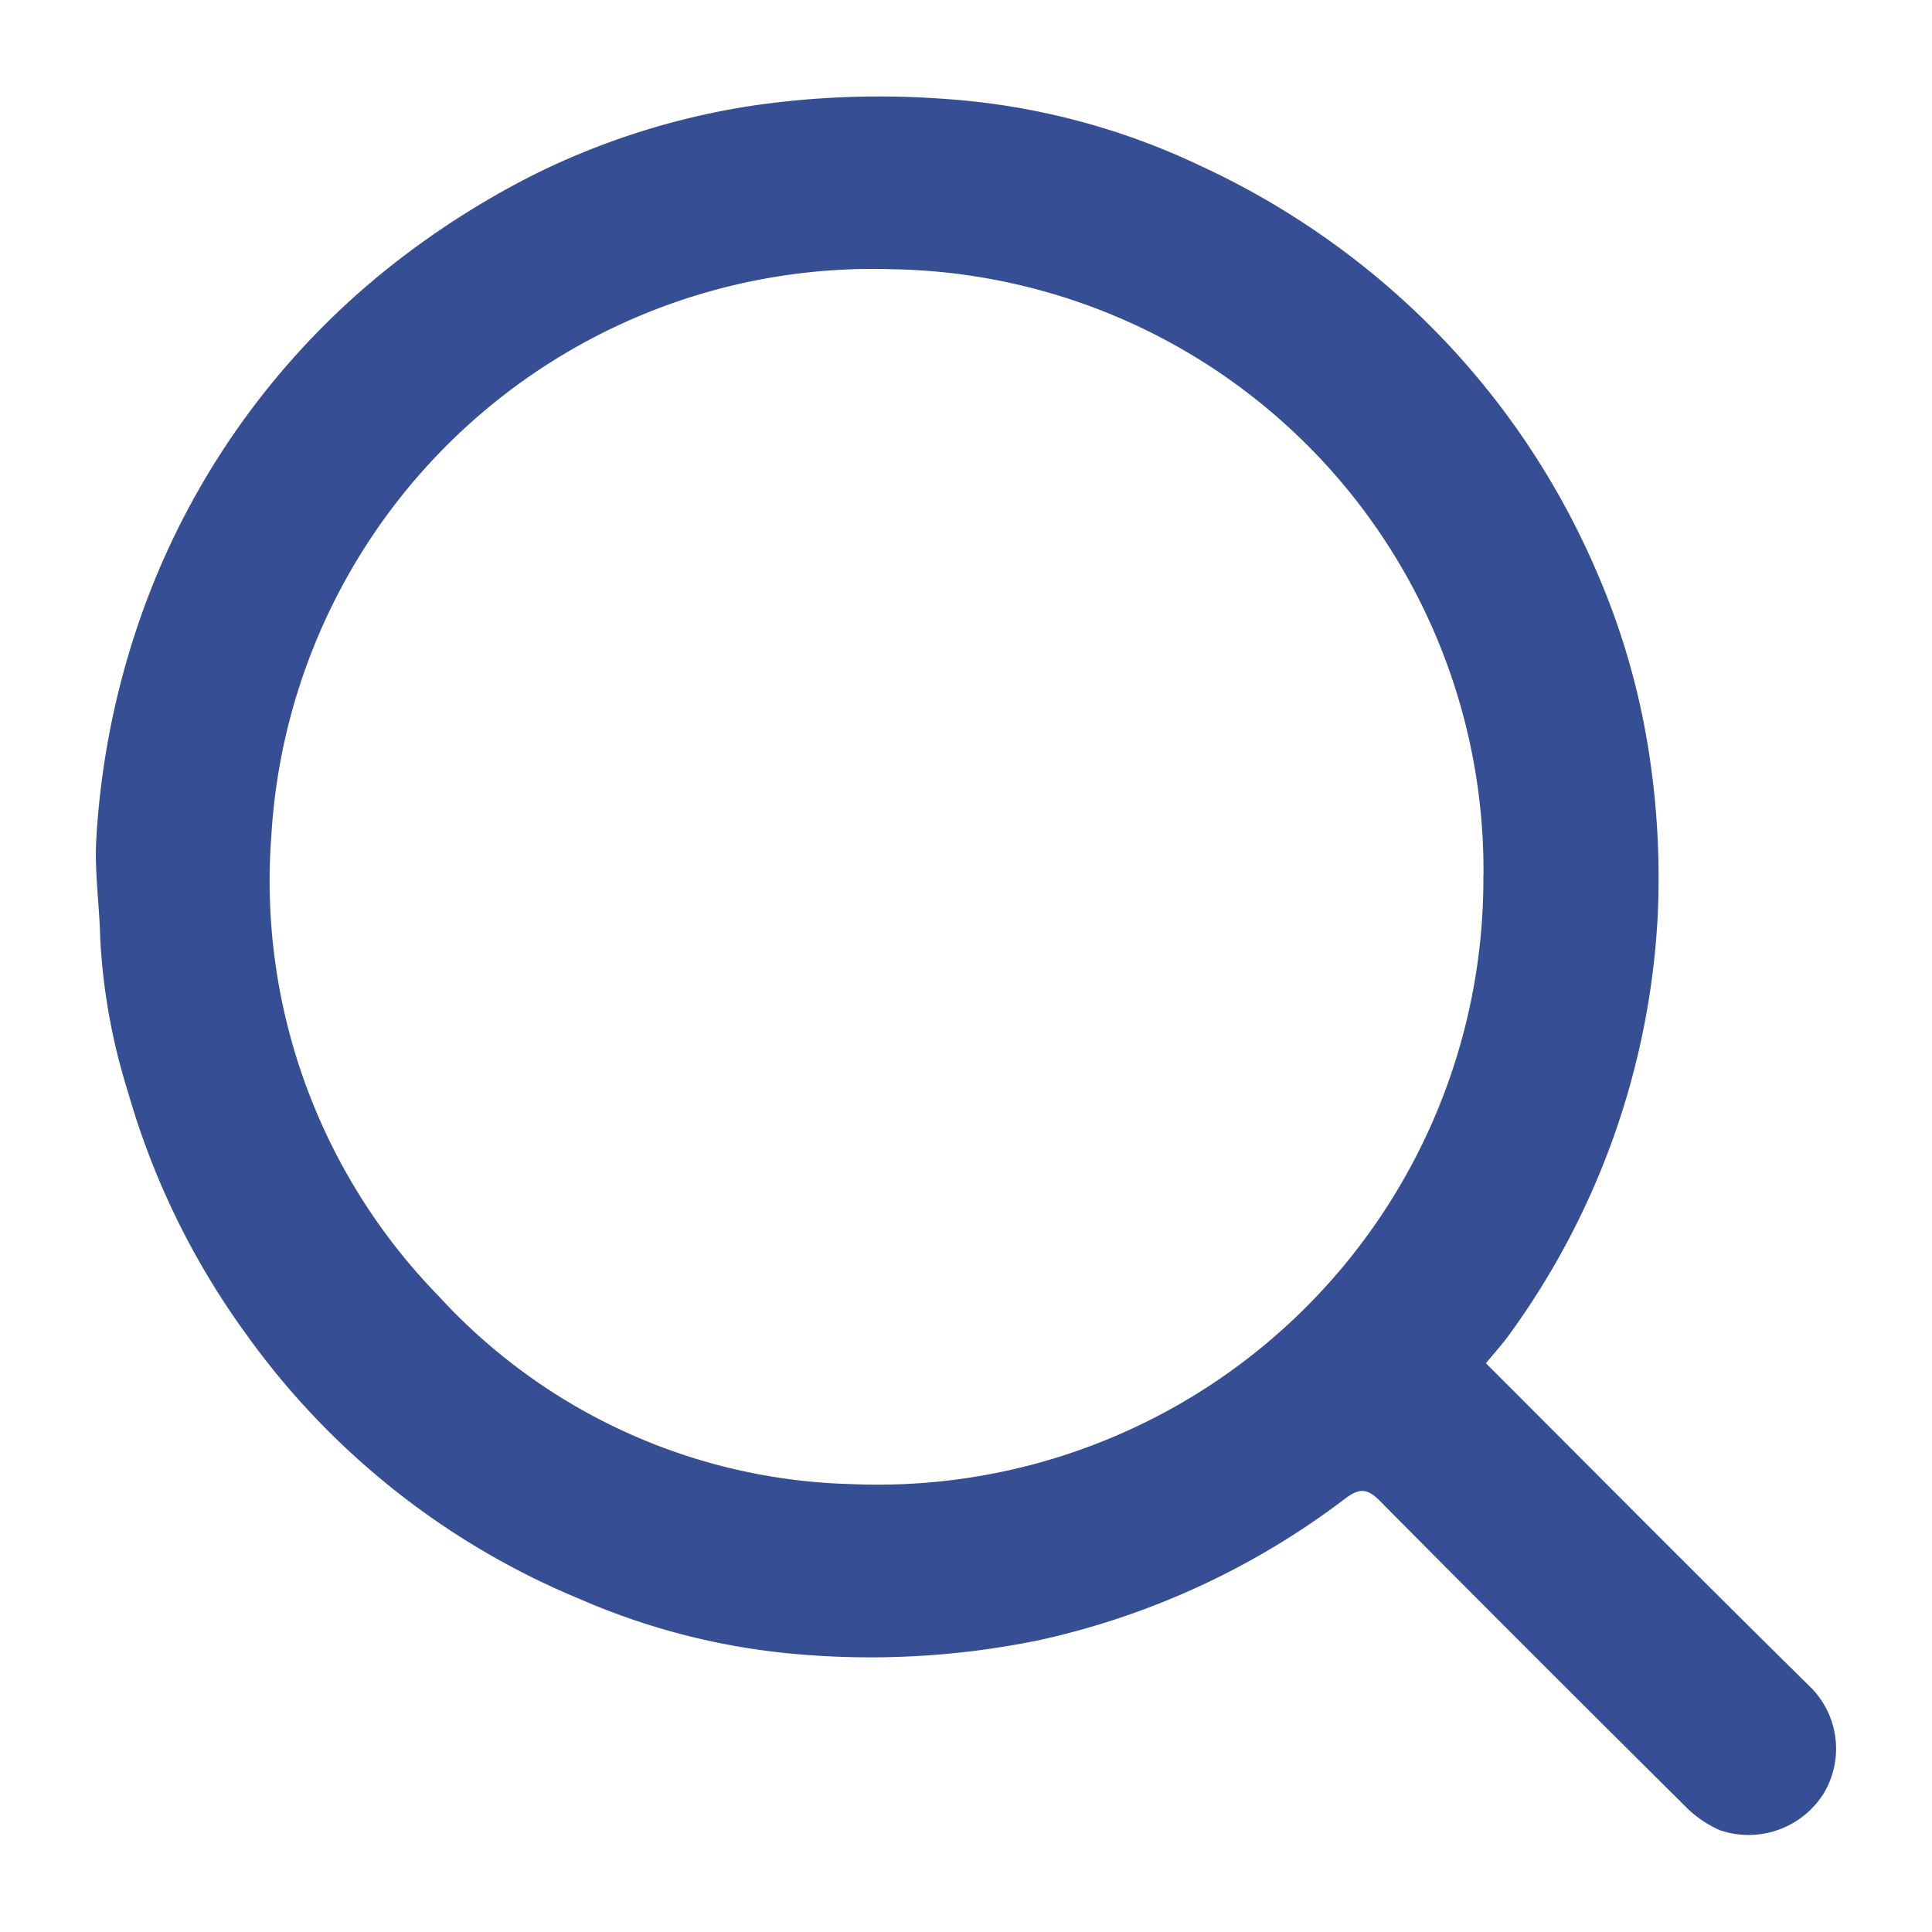<svg xmlns="http://www.w3.org/2000/svg" xmlns:xlink="http://www.w3.org/1999/xlink" width="20" height="20" viewBox="0 0 20 20"><defs><clipPath id="clip-path"><rect id="Rectangle_9" data-name="Rectangle 9" width="20" height="20" transform="translate(-0.995 -1)" fill="#364e93"></rect></clipPath></defs><g id="Search" transform="translate(0.995 1)" clip-path="url(#clip-path)"><path id="Path_5673" data-name="Path 5673" d="M14.388,13.113c1.135,1.135,2.246,2.256,3.371,3.364a.9.9,0,0,1,.124,1.09.919.919,0,0,1-1.072.38,1.152,1.152,0,0,1-.367-.255q-1.584-1.571-3.156-3.156c-.133-.135-.218-.129-.361-.02a8.1,8.1,0,0,1-3.17,1.464,8.656,8.656,0,0,1-2.423.15A7.158,7.158,0,0,1,5,15.55a8.007,8.007,0,0,1-3.46-2.757A7.986,7.986,0,0,1,.331,10.308,6.365,6.365,0,0,1,.042,8.7C.034,8.374-.014,8.045,0,7.721A8.4,8.4,0,0,1,.547,5.154,8.025,8.025,0,0,1,3.077,1.733,8.8,8.8,0,0,1,4.5.824,7.668,7.668,0,0,1,6.841.087,9.124,9.124,0,0,1,8.8.025a7.3,7.3,0,0,1,2.627.689A8.285,8.285,0,0,1,13.61,2.18a8.121,8.121,0,0,1,1.907,2.7,7.6,7.6,0,0,1,.561,1.931,8.459,8.459,0,0,1,.088,1.661,8.081,8.081,0,0,1-1.534,4.34c-.071.1-.156.191-.244.3m-.026-5.051A6.224,6.224,0,0,0,8.237,1.787,6.237,6.237,0,0,0,1.814,7.651a6.153,6.153,0,0,0,1.733,4.767,5.992,5.992,0,0,0,4.264,1.945,6.271,6.271,0,0,0,6.55-6.3" transform="translate(0 0)" fill="#364e93"></path></g></svg>